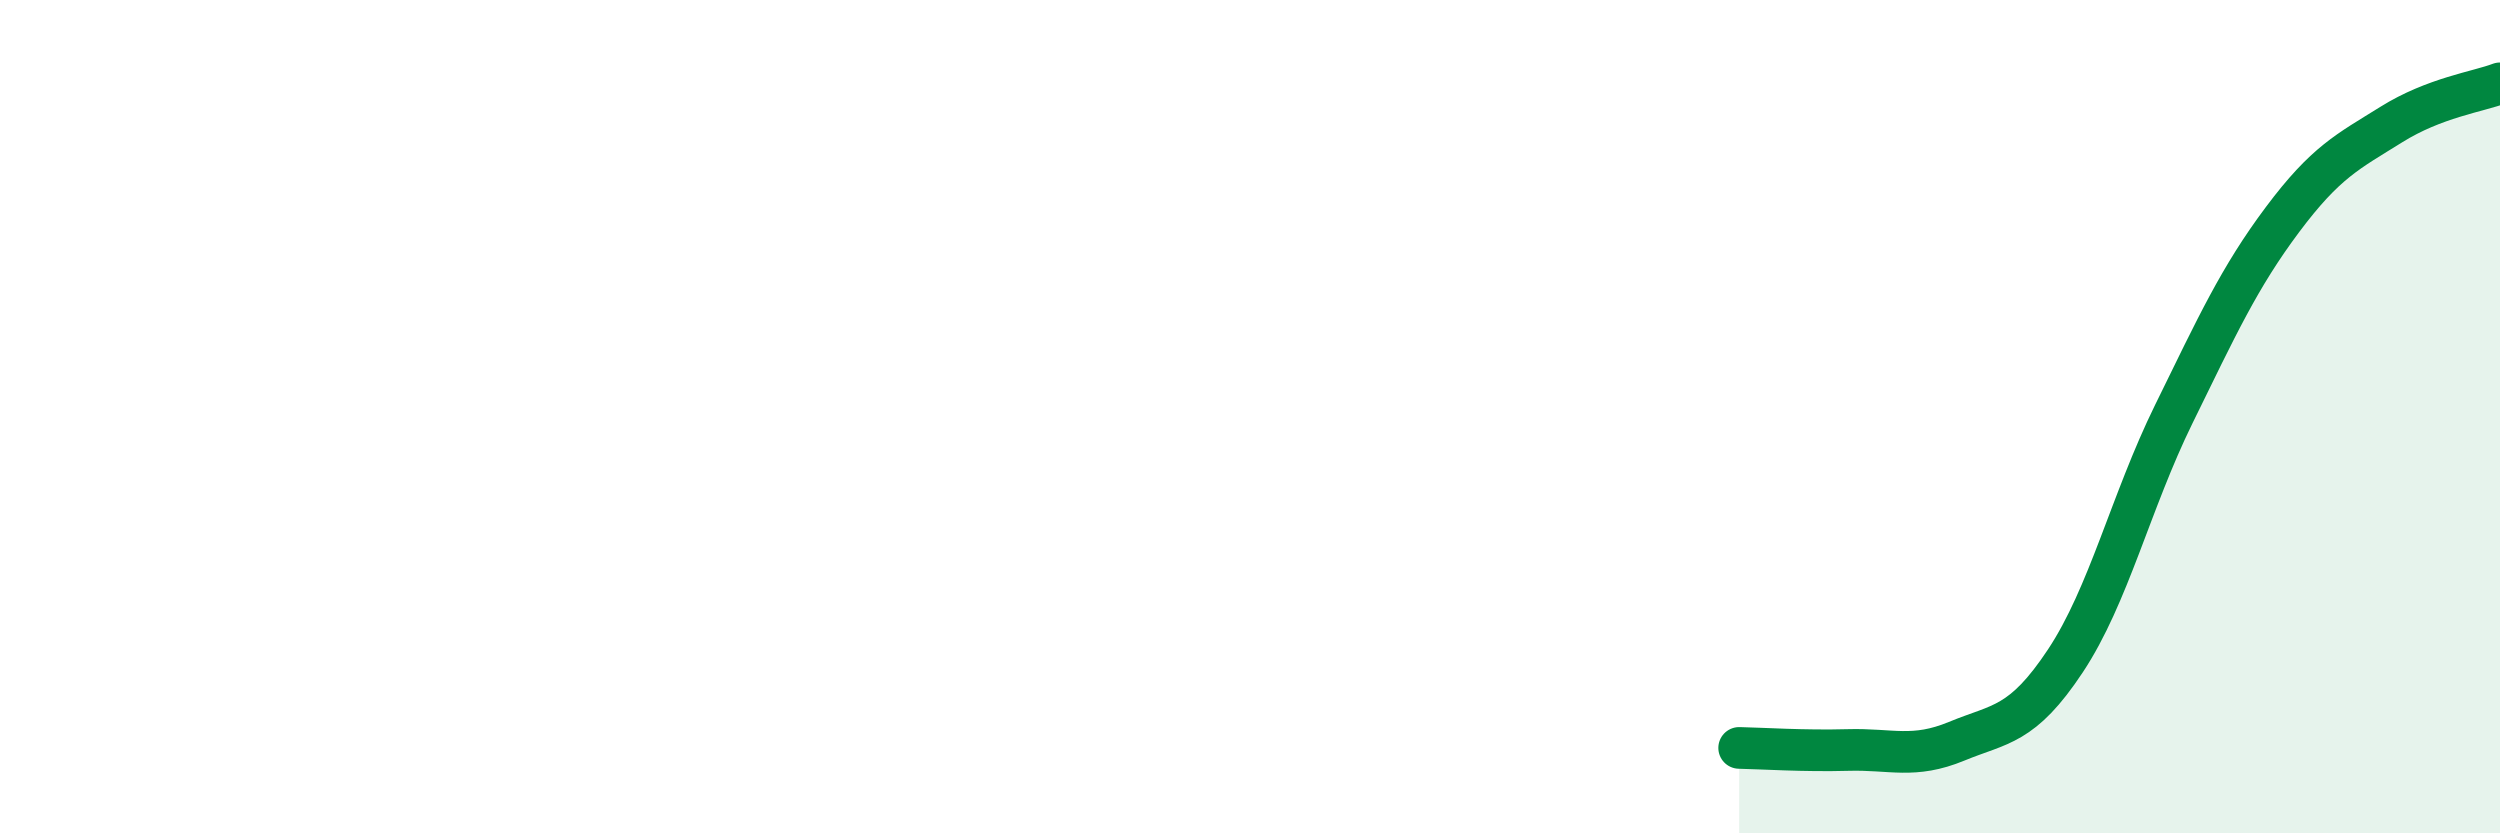 
    <svg width="60" height="20" viewBox="0 0 60 20" xmlns="http://www.w3.org/2000/svg">
      <path
        d="M 41.74,17.95 C 42.26,17.96 43.31,18.03 44.35,18 C 45.39,17.97 45.92,18.22 46.96,17.79 C 48,17.36 48.53,17.43 49.57,15.86 C 50.61,14.29 51.13,12.06 52.17,9.94 C 53.21,7.82 53.74,6.66 54.78,5.27 C 55.82,3.88 56.35,3.64 57.39,2.99 C 58.43,2.34 59.48,2.2 60,2L60 20L41.74 20Z"
        fill="#008740"
        opacity="0.1"
        stroke-linecap="round"
        stroke-linejoin="round"
      />
      <path
        d="M 41.74,17.95 C 42.26,17.96 43.31,18.03 44.35,18 C 45.39,17.97 45.92,18.22 46.96,17.79 C 48,17.36 48.53,17.43 49.57,15.86 C 50.61,14.29 51.13,12.06 52.17,9.94 C 53.21,7.82 53.74,6.66 54.78,5.27 C 55.82,3.88 56.35,3.64 57.39,2.99 C 58.43,2.34 59.48,2.2 60,2"
        stroke="#008740"
        stroke-width="1"
        fill="none"
        stroke-linecap="round"
        stroke-linejoin="round"
      />
    </svg>
  